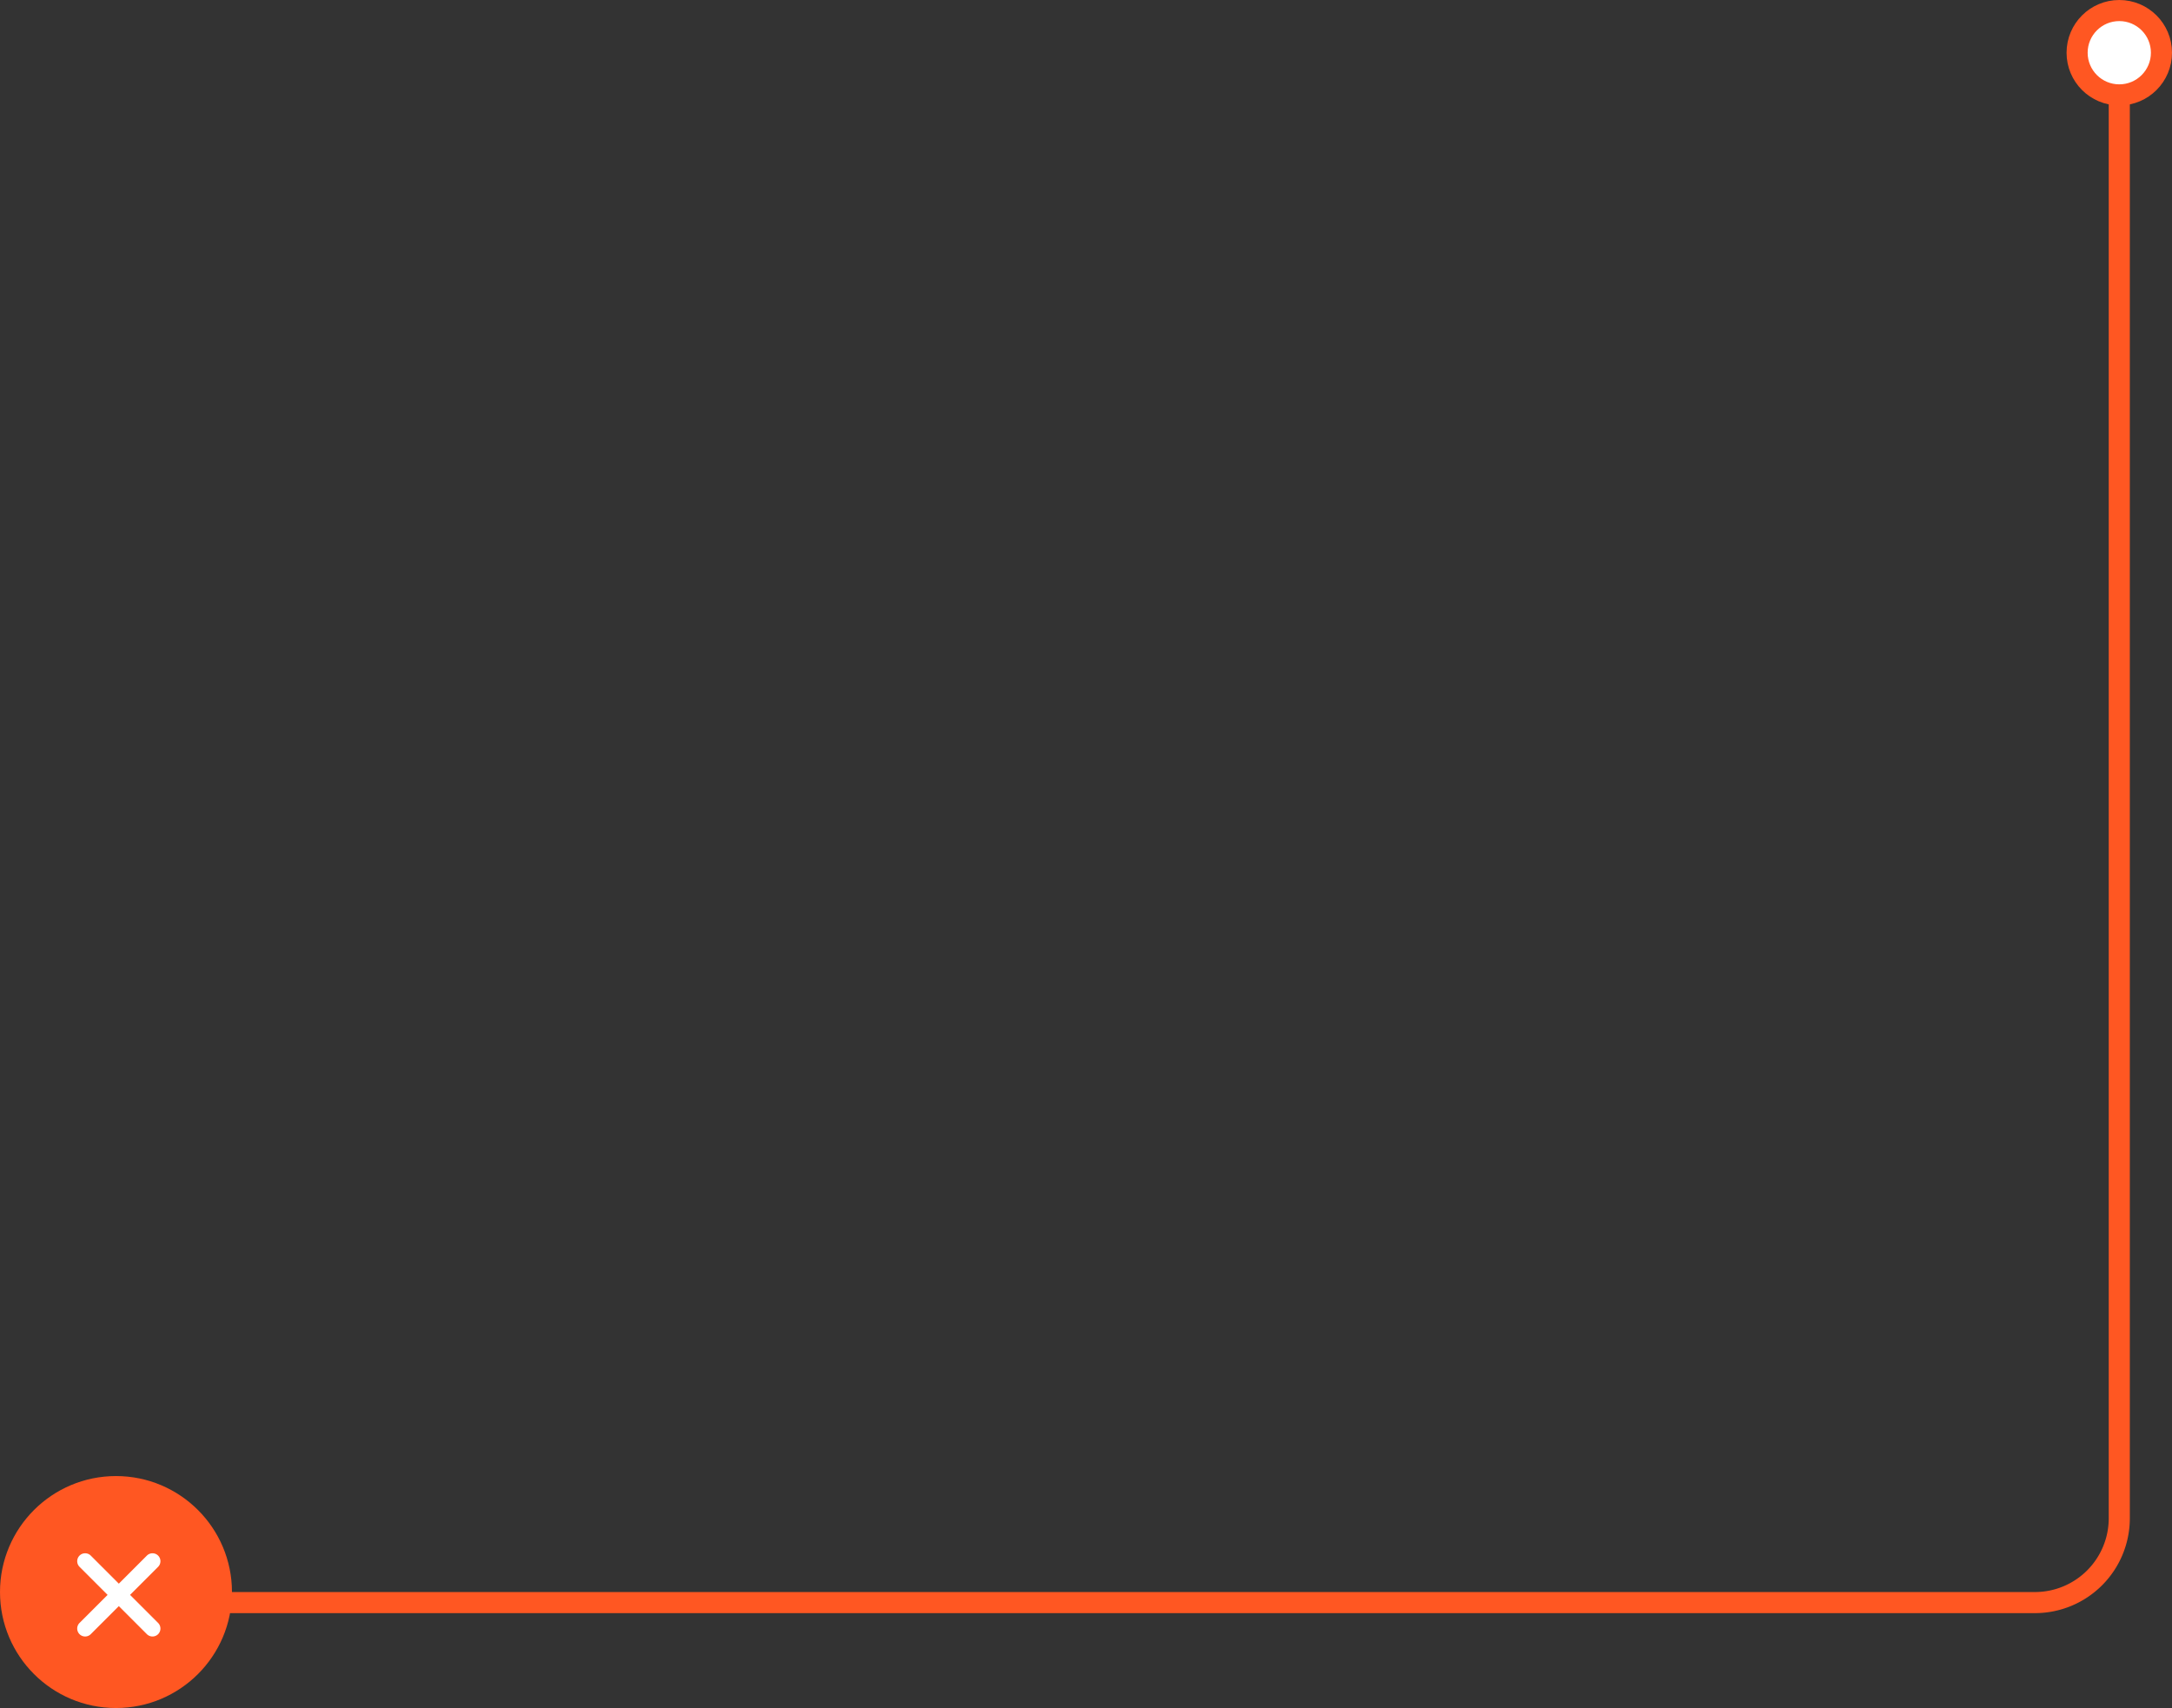 <svg width="206" height="162" viewBox="0 0 206 162" fill="none" xmlns="http://www.w3.org/2000/svg"><rect x="0" y="0" width="206" height="162" fill="#333333" stroke="none"/><path d="M11 152h182a8 8 0 0 0 8-8V5" stroke="#FF5722" stroke-width="2"/><circle cx="11" cy="151" r="11" fill="#FF5722"/><path d="m13.931 154.996-2.661-2.662-2.662 2.662a.755.755 0 0 1-1.065 0 .755.755 0 0 1 0-1.065l2.662-2.661-2.662-2.662a.755.755 0 0 1 0-1.065.756.756 0 0 1 1.065 0l2.662 2.662 2.661-2.662a.756.756 0 0 1 1.065 0 .755.755 0 0 1 0 1.065l-2.662 2.662 2.662 2.661a.755.755 0 0 1 0 1.065.755.755 0 0 1-1.065 0Z" fill="#fff"/><circle cx="201" cy="5" r="4" fill="#fff" stroke="#FF5722" stroke-width="2"/></svg>